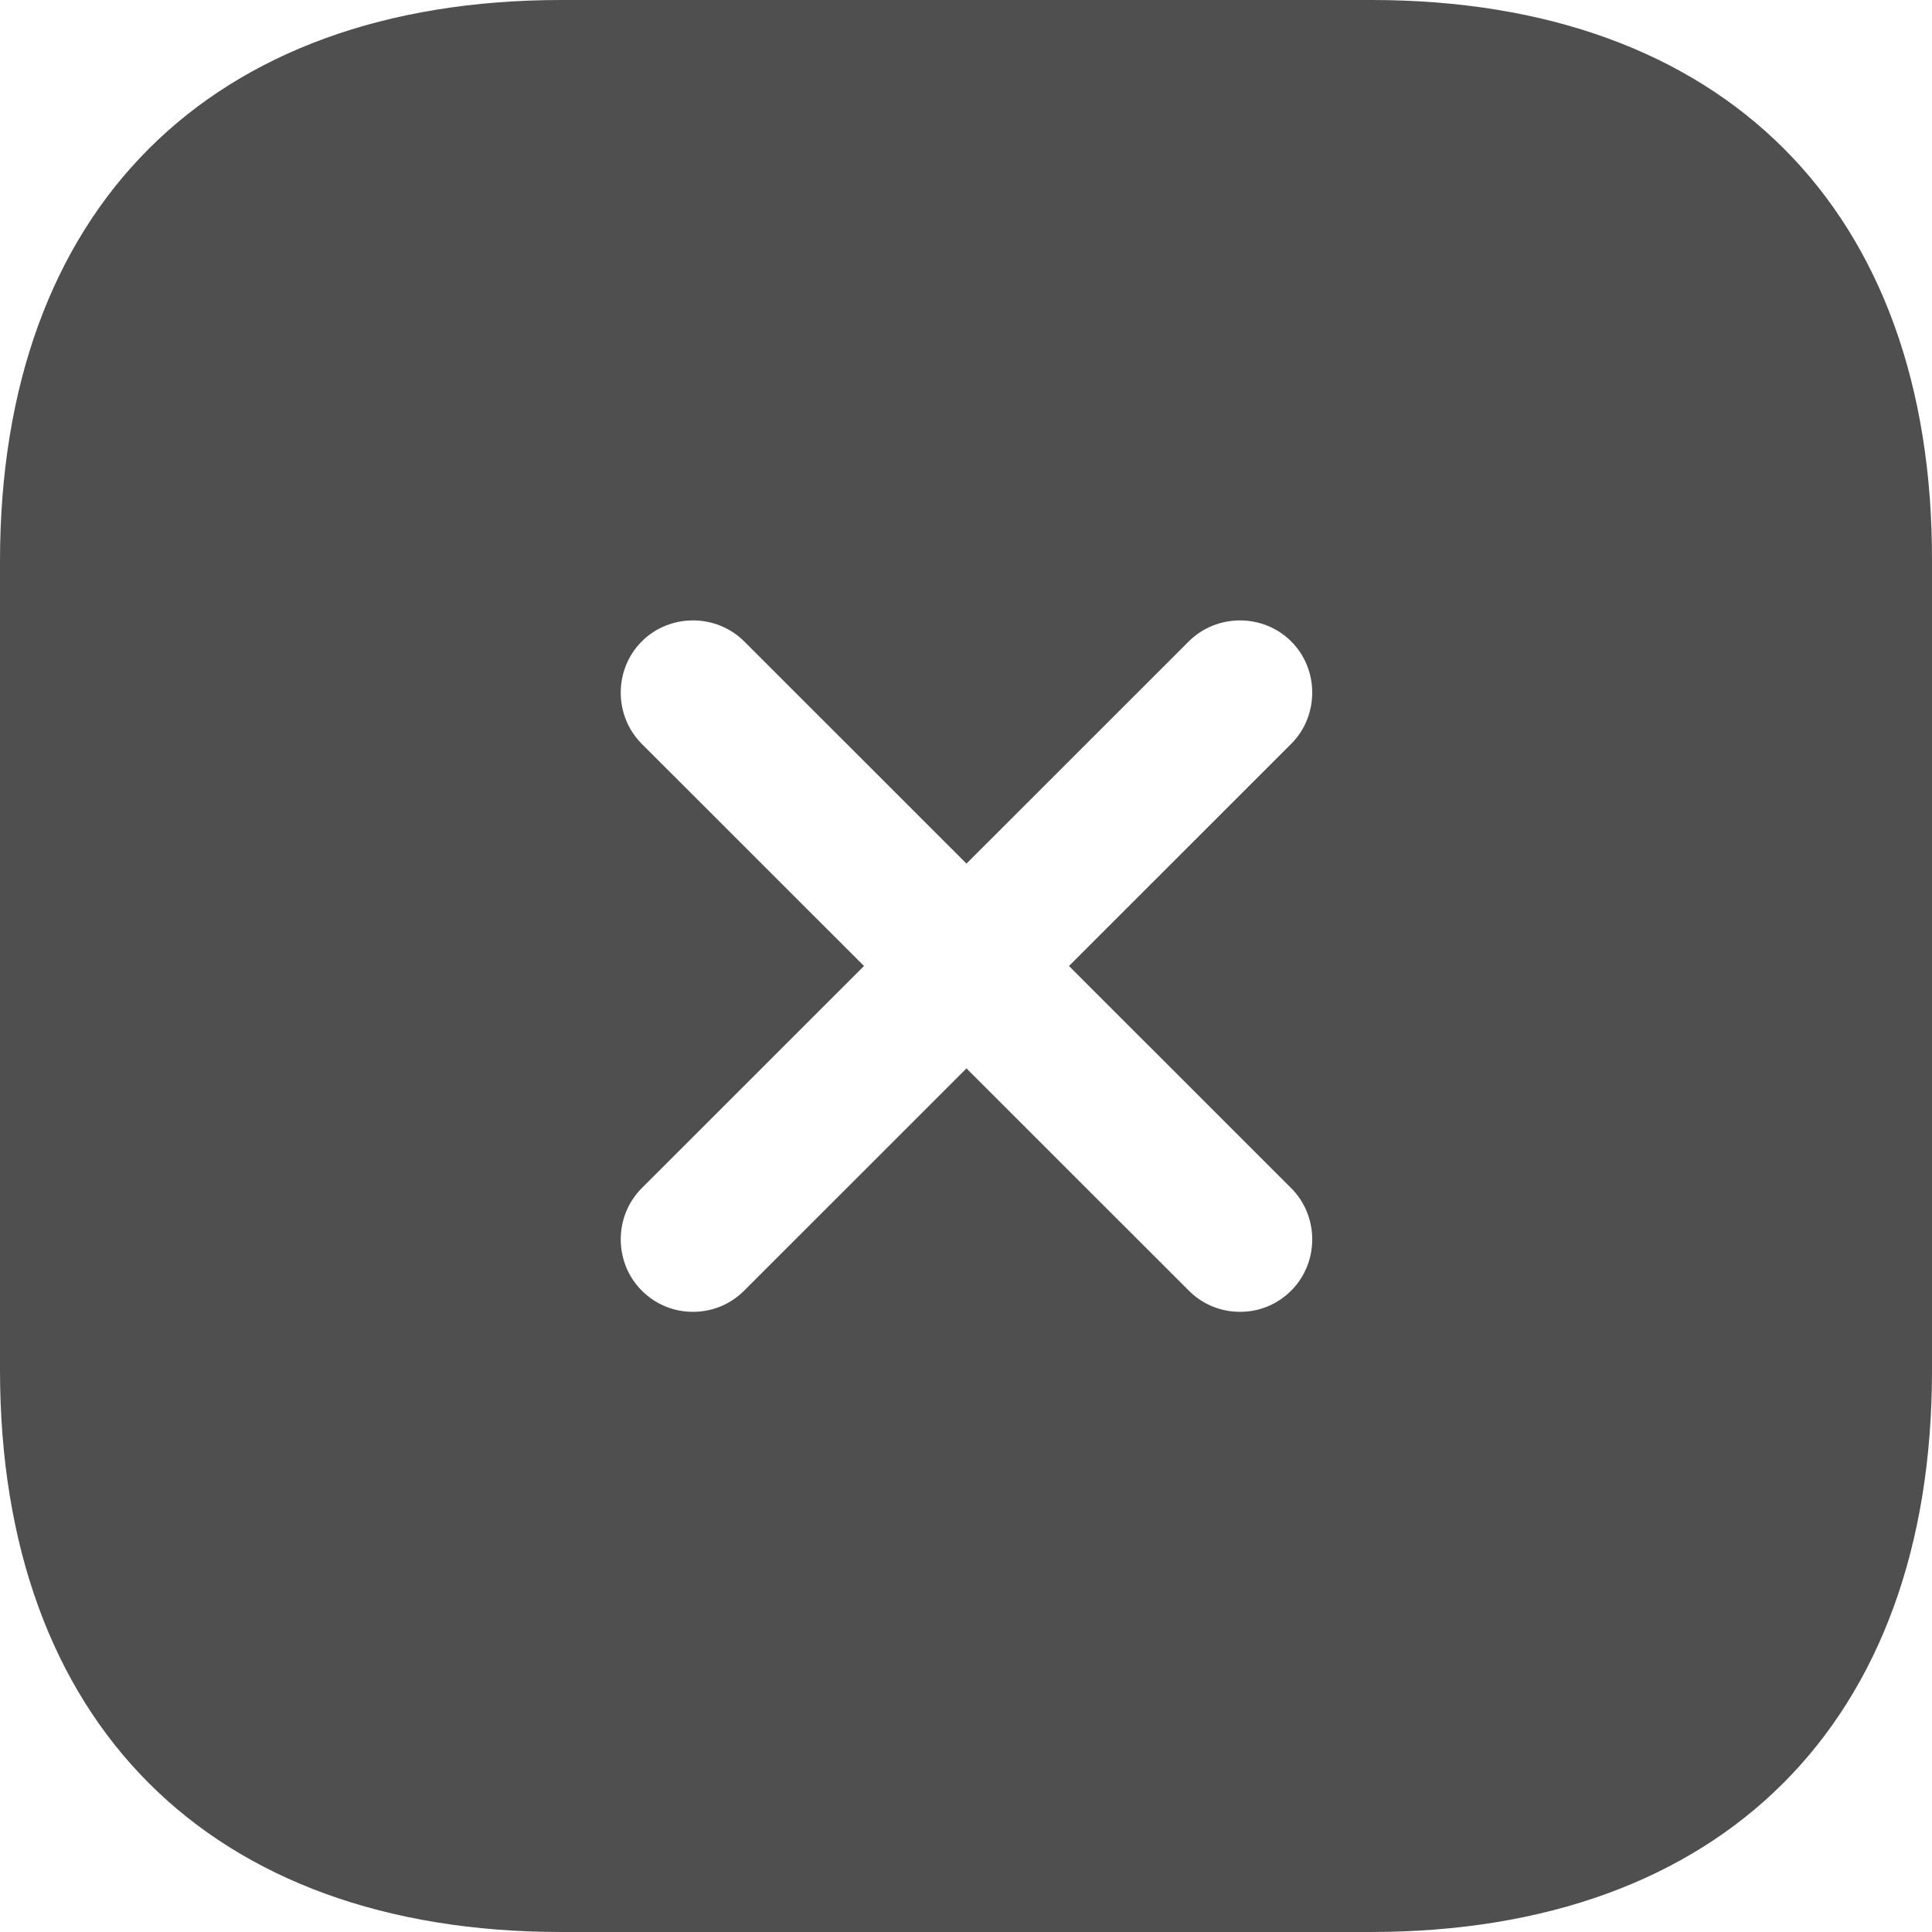 <svg width="24" height="24" viewBox="0 0 24 24" fill="none" xmlns="http://www.w3.org/2000/svg">
<path d="M17.037 0H6.975C2.605 0 0 2.604 0 6.972V17.016C0 21.396 2.605 24 6.975 24H17.024C21.395 24 24 21.396 24 17.028V6.972C24.012 2.604 21.407 0 17.037 0ZM16.04 14.76C16.388 15.108 16.388 15.684 16.04 16.032C15.86 16.212 15.632 16.296 15.404 16.296C15.176 16.296 14.947 16.212 14.767 16.032L12.006 13.272L9.245 16.032C9.065 16.212 8.836 16.296 8.608 16.296C8.38 16.296 8.152 16.212 7.972 16.032C7.624 15.684 7.624 15.108 7.972 14.76L10.733 12L7.972 9.24C7.624 8.892 7.624 8.316 7.972 7.968C8.32 7.62 8.896 7.62 9.245 7.968L12.006 10.728L14.767 7.968C15.116 7.62 15.692 7.62 16.04 7.968C16.388 8.316 16.388 8.892 16.04 9.24L13.279 12L16.04 14.76Z" fill="#4F4F4F"/>
</svg>
